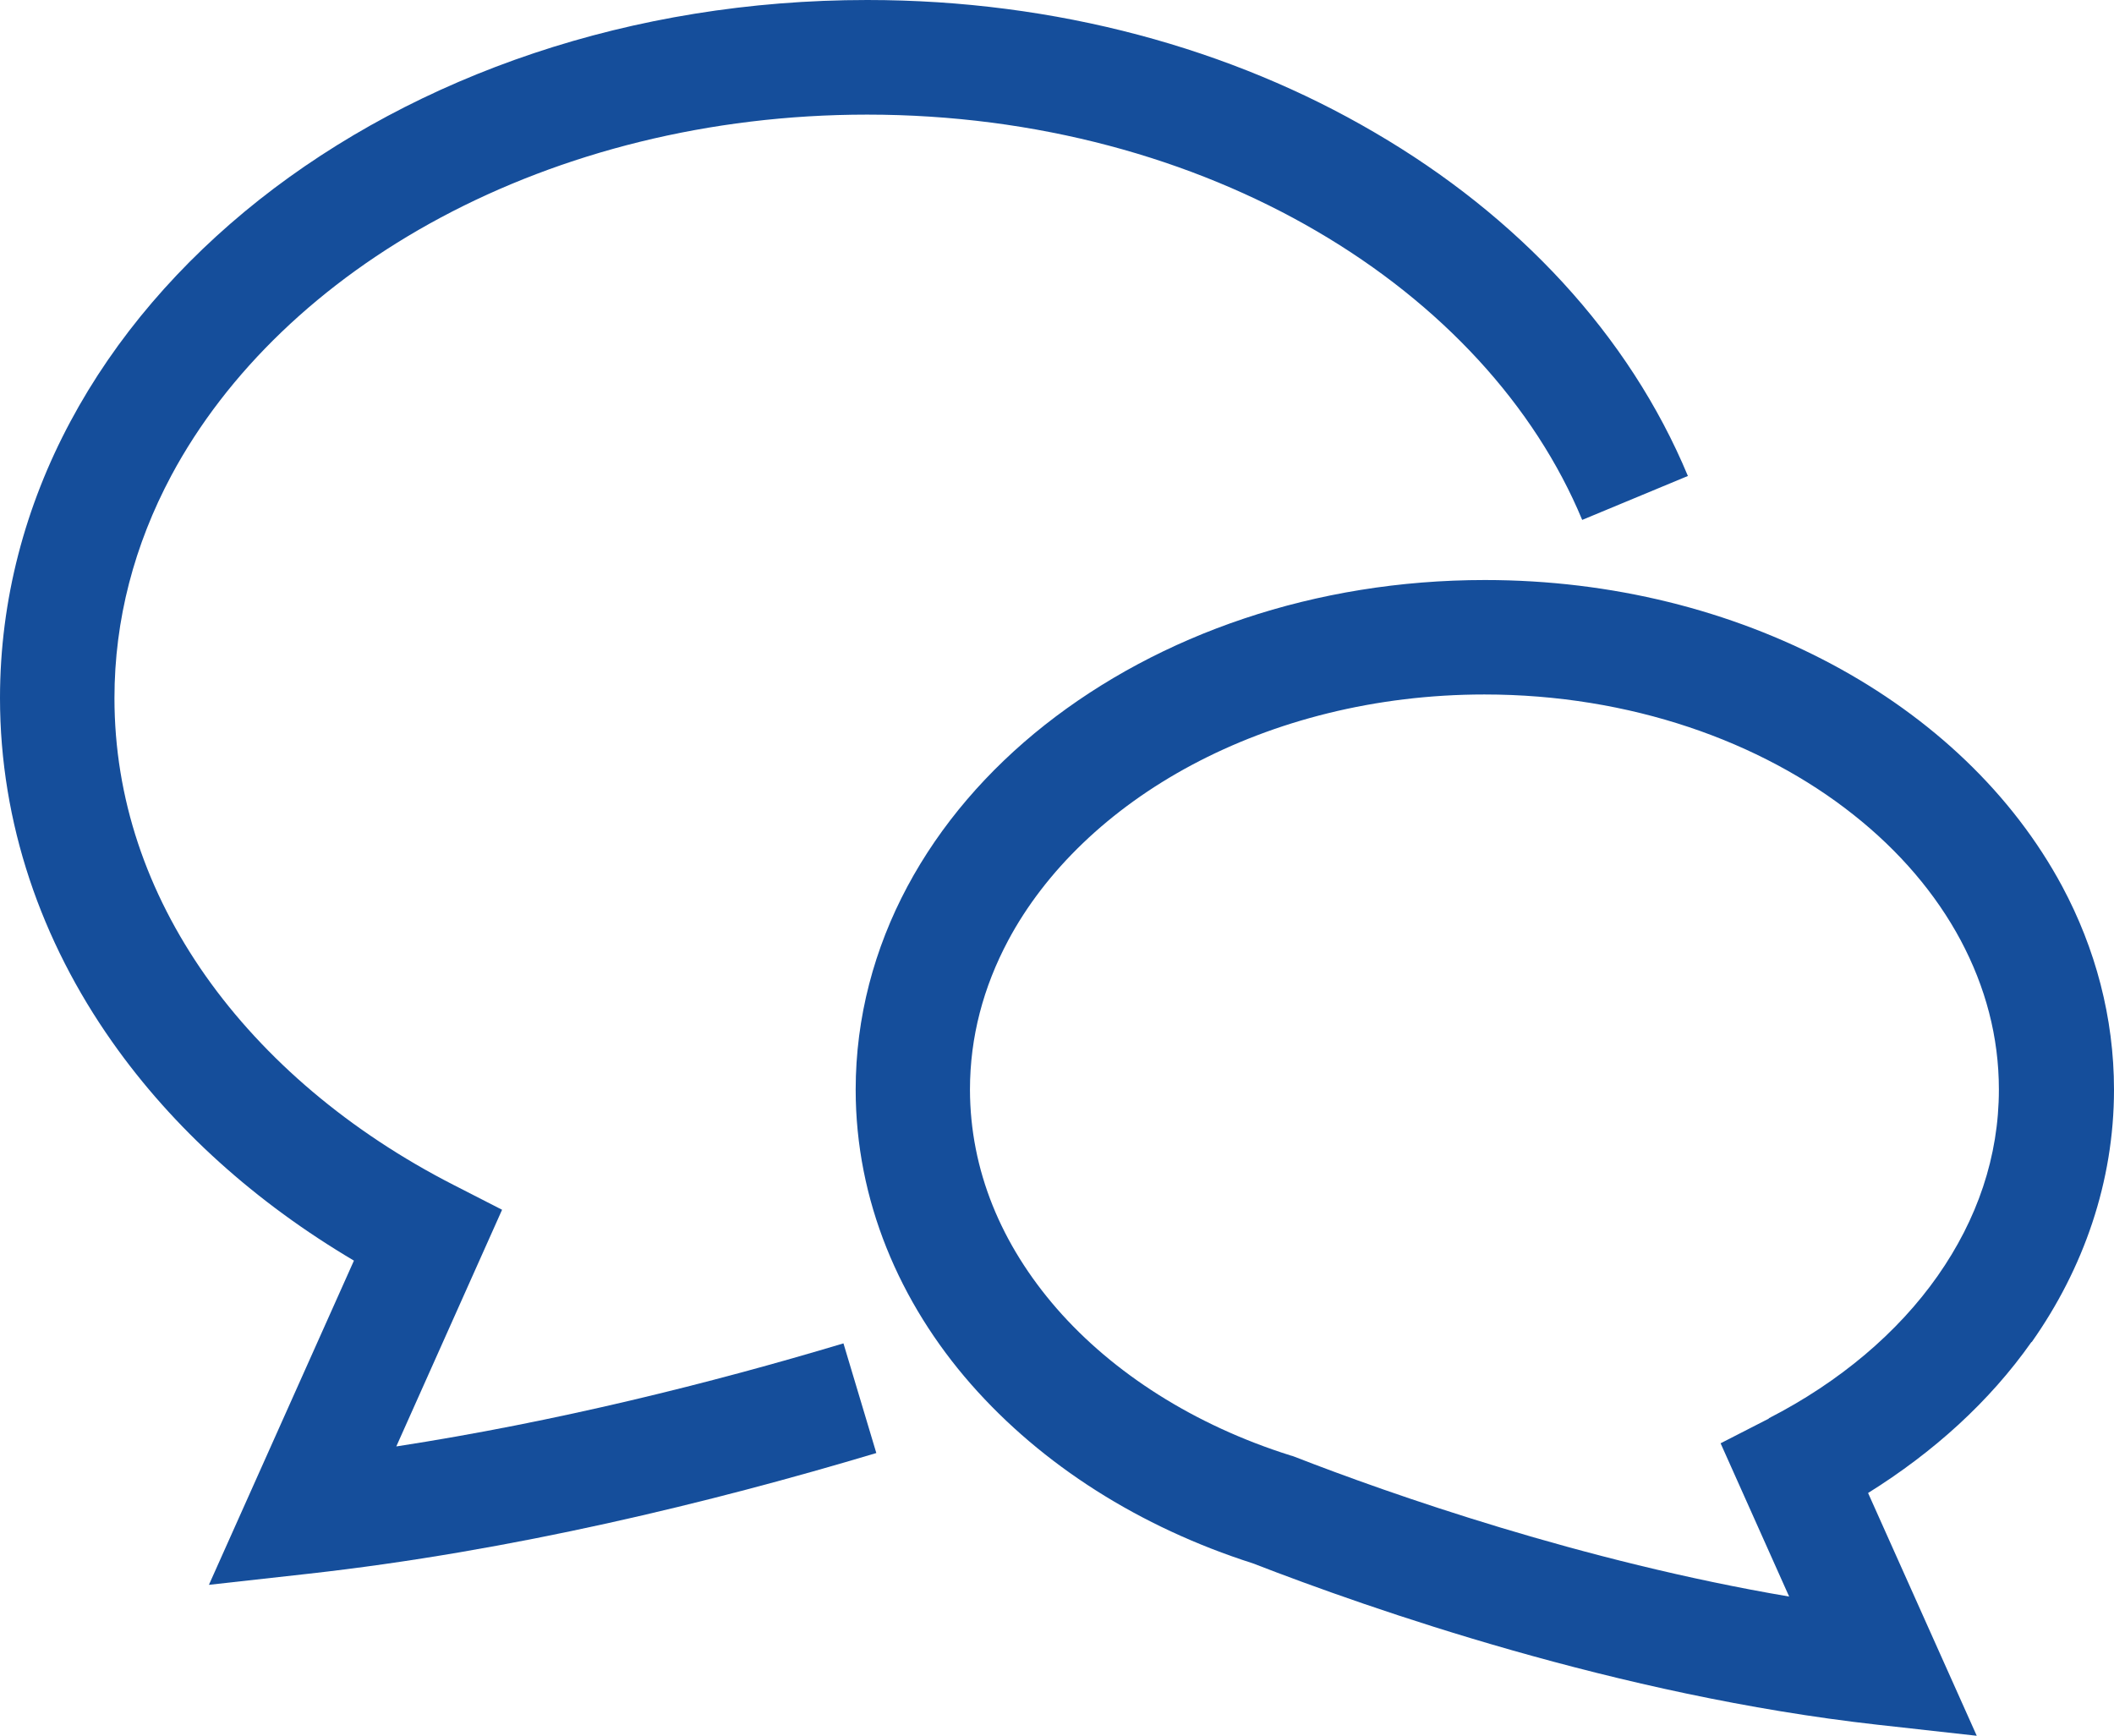 <?xml version="1.0" encoding="UTF-8"?><svg id="b" xmlns="http://www.w3.org/2000/svg" width="128" height="105.1" viewBox="0 0 128 105.1"><g id="c"><path d="M24,87.57l6.4-14.32-2.93-1.5c-6.3-3.22-11.46-7.61-15.02-12.66-3.56-5.06-5.52-10.76-5.52-16.82,0-4.76,1.21-9.29,3.44-13.47,3.35-6.26,9.04-11.74,16.34-15.64,7.3-3.9,16.19-6.22,25.79-6.22,10.26,0,19.69,2.65,27.23,7.06,7.55,4.41,13.19,10.55,16.07,17.48l6.4-2.66c-3.56-8.55-10.31-15.75-18.97-20.8C74.58,2.95,63.97,0,52.51,0c-14.29,0-27.28,4.56-36.83,12.11-4.77,3.78-8.69,8.31-11.42,13.42C1.53,30.63,0,36.31,0,42.26c0,7.59,2.5,14.73,6.79,20.82,3.7,5.26,8.72,9.75,14.64,13.25l-8.78,19.63,6.02-.67c12.37-1.38,24.4-4.32,34.39-7.31l-1.99-6.64c-8.03,2.41-17.4,4.75-27.07,6.24Z" style="fill:#154e9b; stroke-width:0px;"/><path d="M123.02,81.26c3.13-4.44,4.98-9.7,4.98-15.28,0-4.38-1.13-8.56-3.13-12.3-3.01-5.61-7.92-10.24-13.97-13.47-6.05-3.23-13.26-5.09-20.99-5.09-10.3,0-19.69,3.29-26.64,8.77-3.47,2.74-6.33,6.05-8.33,9.79-2,3.74-3.13,7.92-3.13,12.3,0,6.7,2.65,12.89,6.98,17.83,4.3,4.9,10.22,8.66,17.07,10.85,7.12,2.76,22.1,8.01,37.81,9.77l6.02.67-6.58-14.7c3.96-2.47,7.35-5.53,9.89-9.14ZM107.11,85.89l-2.93,1.5,4.15,9.28c-12.49-2.12-24.11-6.19-29.96-8.47l-.11-.04-.11-.03c-5.85-1.84-10.76-5-14.15-8.88-3.39-3.89-5.26-8.41-5.27-13.27,0-3.19.81-6.21,2.31-9.03,2.25-4.22,6.12-7.96,11.12-10.63,5-2.67,11.11-4.27,17.72-4.27,8.82,0,16.74,2.84,22.33,7.27,2.8,2.21,5.01,4.81,6.51,7.62,1.5,2.82,2.31,5.84,2.31,9.03,0,4.06-1.31,7.87-3.71,11.29-2.4,3.42-5.92,6.41-10.23,8.62Z" style="fill:#154e9b; stroke-width:0px;"/></g></svg>